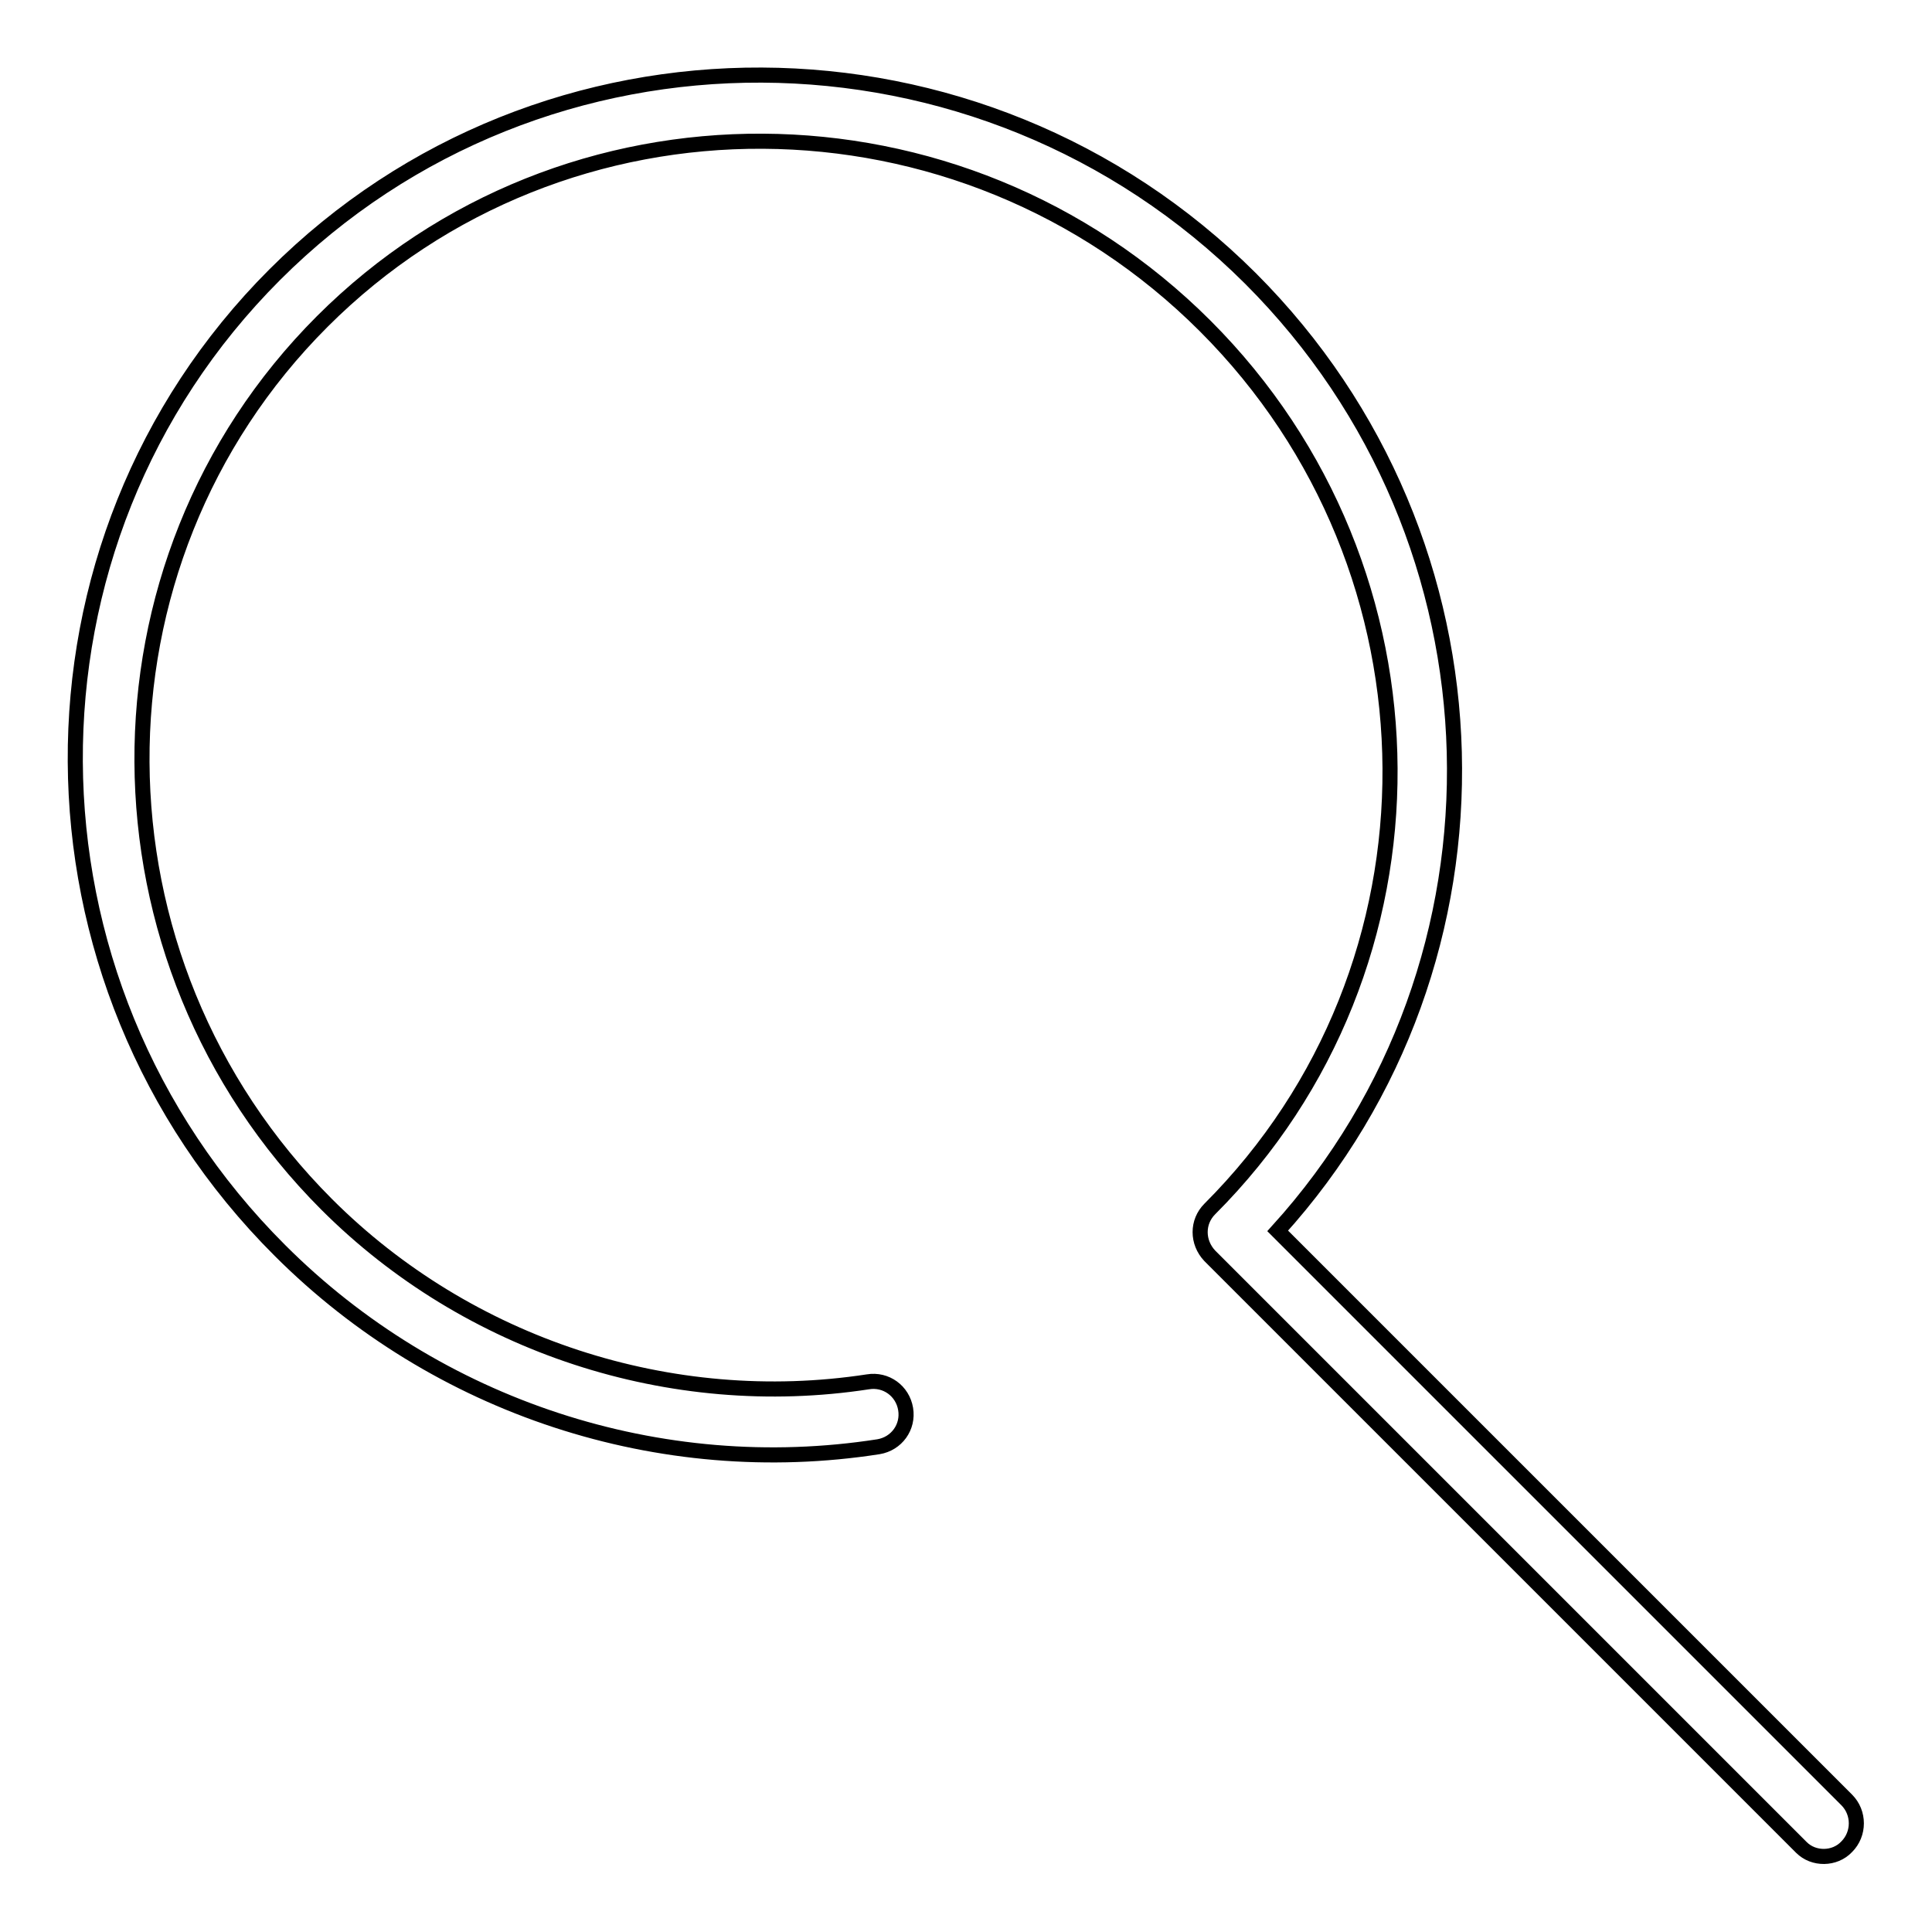 <?xml version="1.0" encoding="utf-8"?>
<!-- Svg Vector Icons : http://www.onlinewebfonts.com/icon -->
<!DOCTYPE svg PUBLIC "-//W3C//DTD SVG 1.1//EN" "http://www.w3.org/Graphics/SVG/1.1/DTD/svg11.dtd">
<svg version="1.1" xmlns="http://www.w3.org/2000/svg" xmlns:xlink="http://www.w3.org/1999/xlink" x="0px" y="0px" viewBox="0 0 256 256" enable-background="new 0 0 256 256" xml:space="preserve">
<g> <path stroke-width="2" fill-opacity="0" stroke="#000000"  d="M244.7,244.7c1.7-1.7,1.7-4.5,0-6.2l-75.4-75.4c32.4-35.7,31.2-91.4-3.6-126.2 C129.9,1.2,71.9,0.9,36.4,36.4C0.9,71.9,1.2,129.9,37.1,165.7c20.8,20.8,50.4,30.5,79.3,26c2.4-0.4,4-2.6,3.6-5 c-0.4-2.4-2.6-4-5-3.6c-26.1,4-53-4.8-71.7-23.5c-32.4-32.4-32.7-84.9-0.6-117c32.1-32.1,84.6-31.8,117,0.6 c32.4,32.4,32.7,84.9,0.6,117c-1.7,1.7-1.7,4.4,0,6.2l78.4,78.4C240.3,246.4,243.1,246.4,244.7,244.7z"/></g>
</svg>